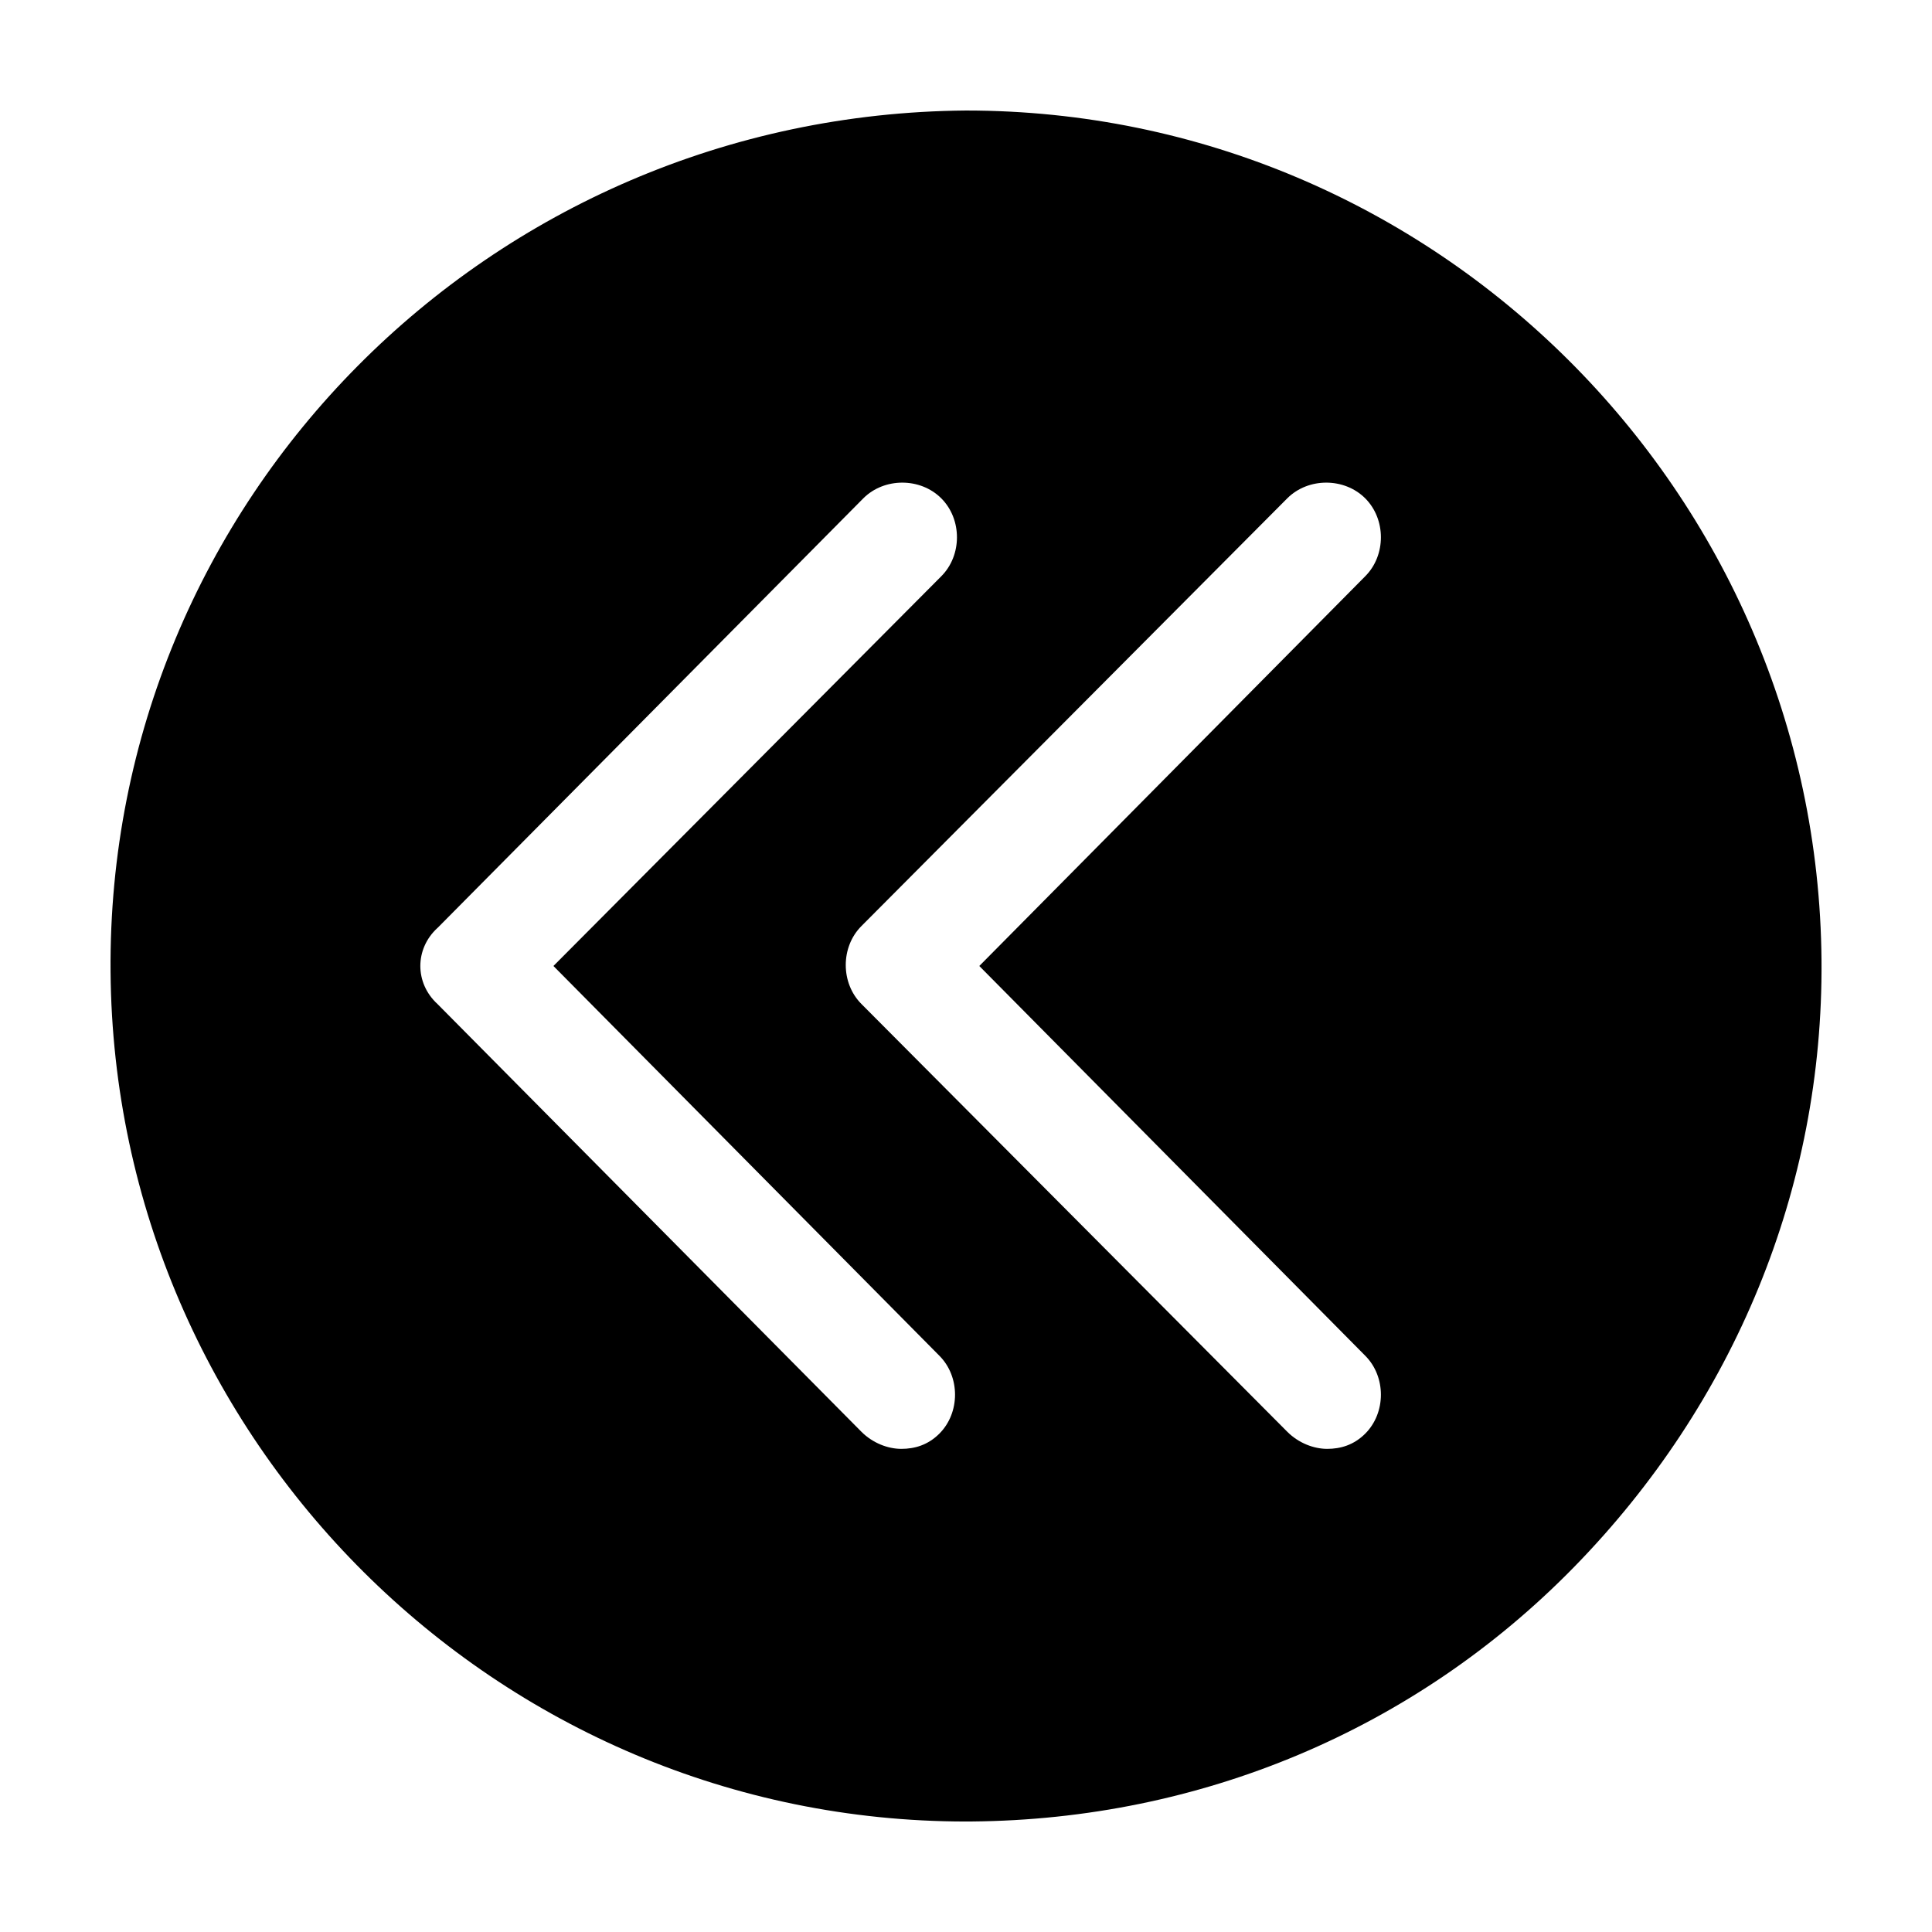 <?xml version="1.0" encoding="UTF-8"?>
<!-- Uploaded to: ICON Repo, www.svgrepo.com, Generator: ICON Repo Mixer Tools -->
<svg fill="#000000" width="800px" height="800px" version="1.1" viewBox="144 144 512 512" xmlns="http://www.w3.org/2000/svg">
 <path d="m400 626.71h1.512c60.457-0.504 117.39-24.184 159.71-67.512s66-100.26 65.496-160.71c-1.008-123.93-102.27-225.2-226.71-225.2-126.46 1.008-227.72 103.28-226.71 228.23 1.008 123.93 102.27 225.2 226.71 225.2zm85.141-350.65c5.543-5.543 15.113-5.543 20.656 0s5.543 15.113 0 20.656l-102.27 103.28 102.27 103.28c5.543 5.543 5.543 15.113 0 20.656-3.023 3.023-6.551 4.031-10.078 4.031s-7.559-1.512-10.578-4.535l-112.85-113.36c-5.543-5.543-5.543-15.113 0-20.656zm-225.2 113.86 112.85-113.86c5.543-5.543 15.113-5.543 20.656 0s5.543 15.113 0 20.656l-102.78 103.28 102.27 103.28c5.543 5.543 5.543 15.113 0 20.656-3.023 3.023-6.551 4.031-10.078 4.031-3.527 0-7.559-1.512-10.578-4.535l-112.35-113.36c-6.047-5.543-6.047-14.609 0-20.152z"/>
</svg>